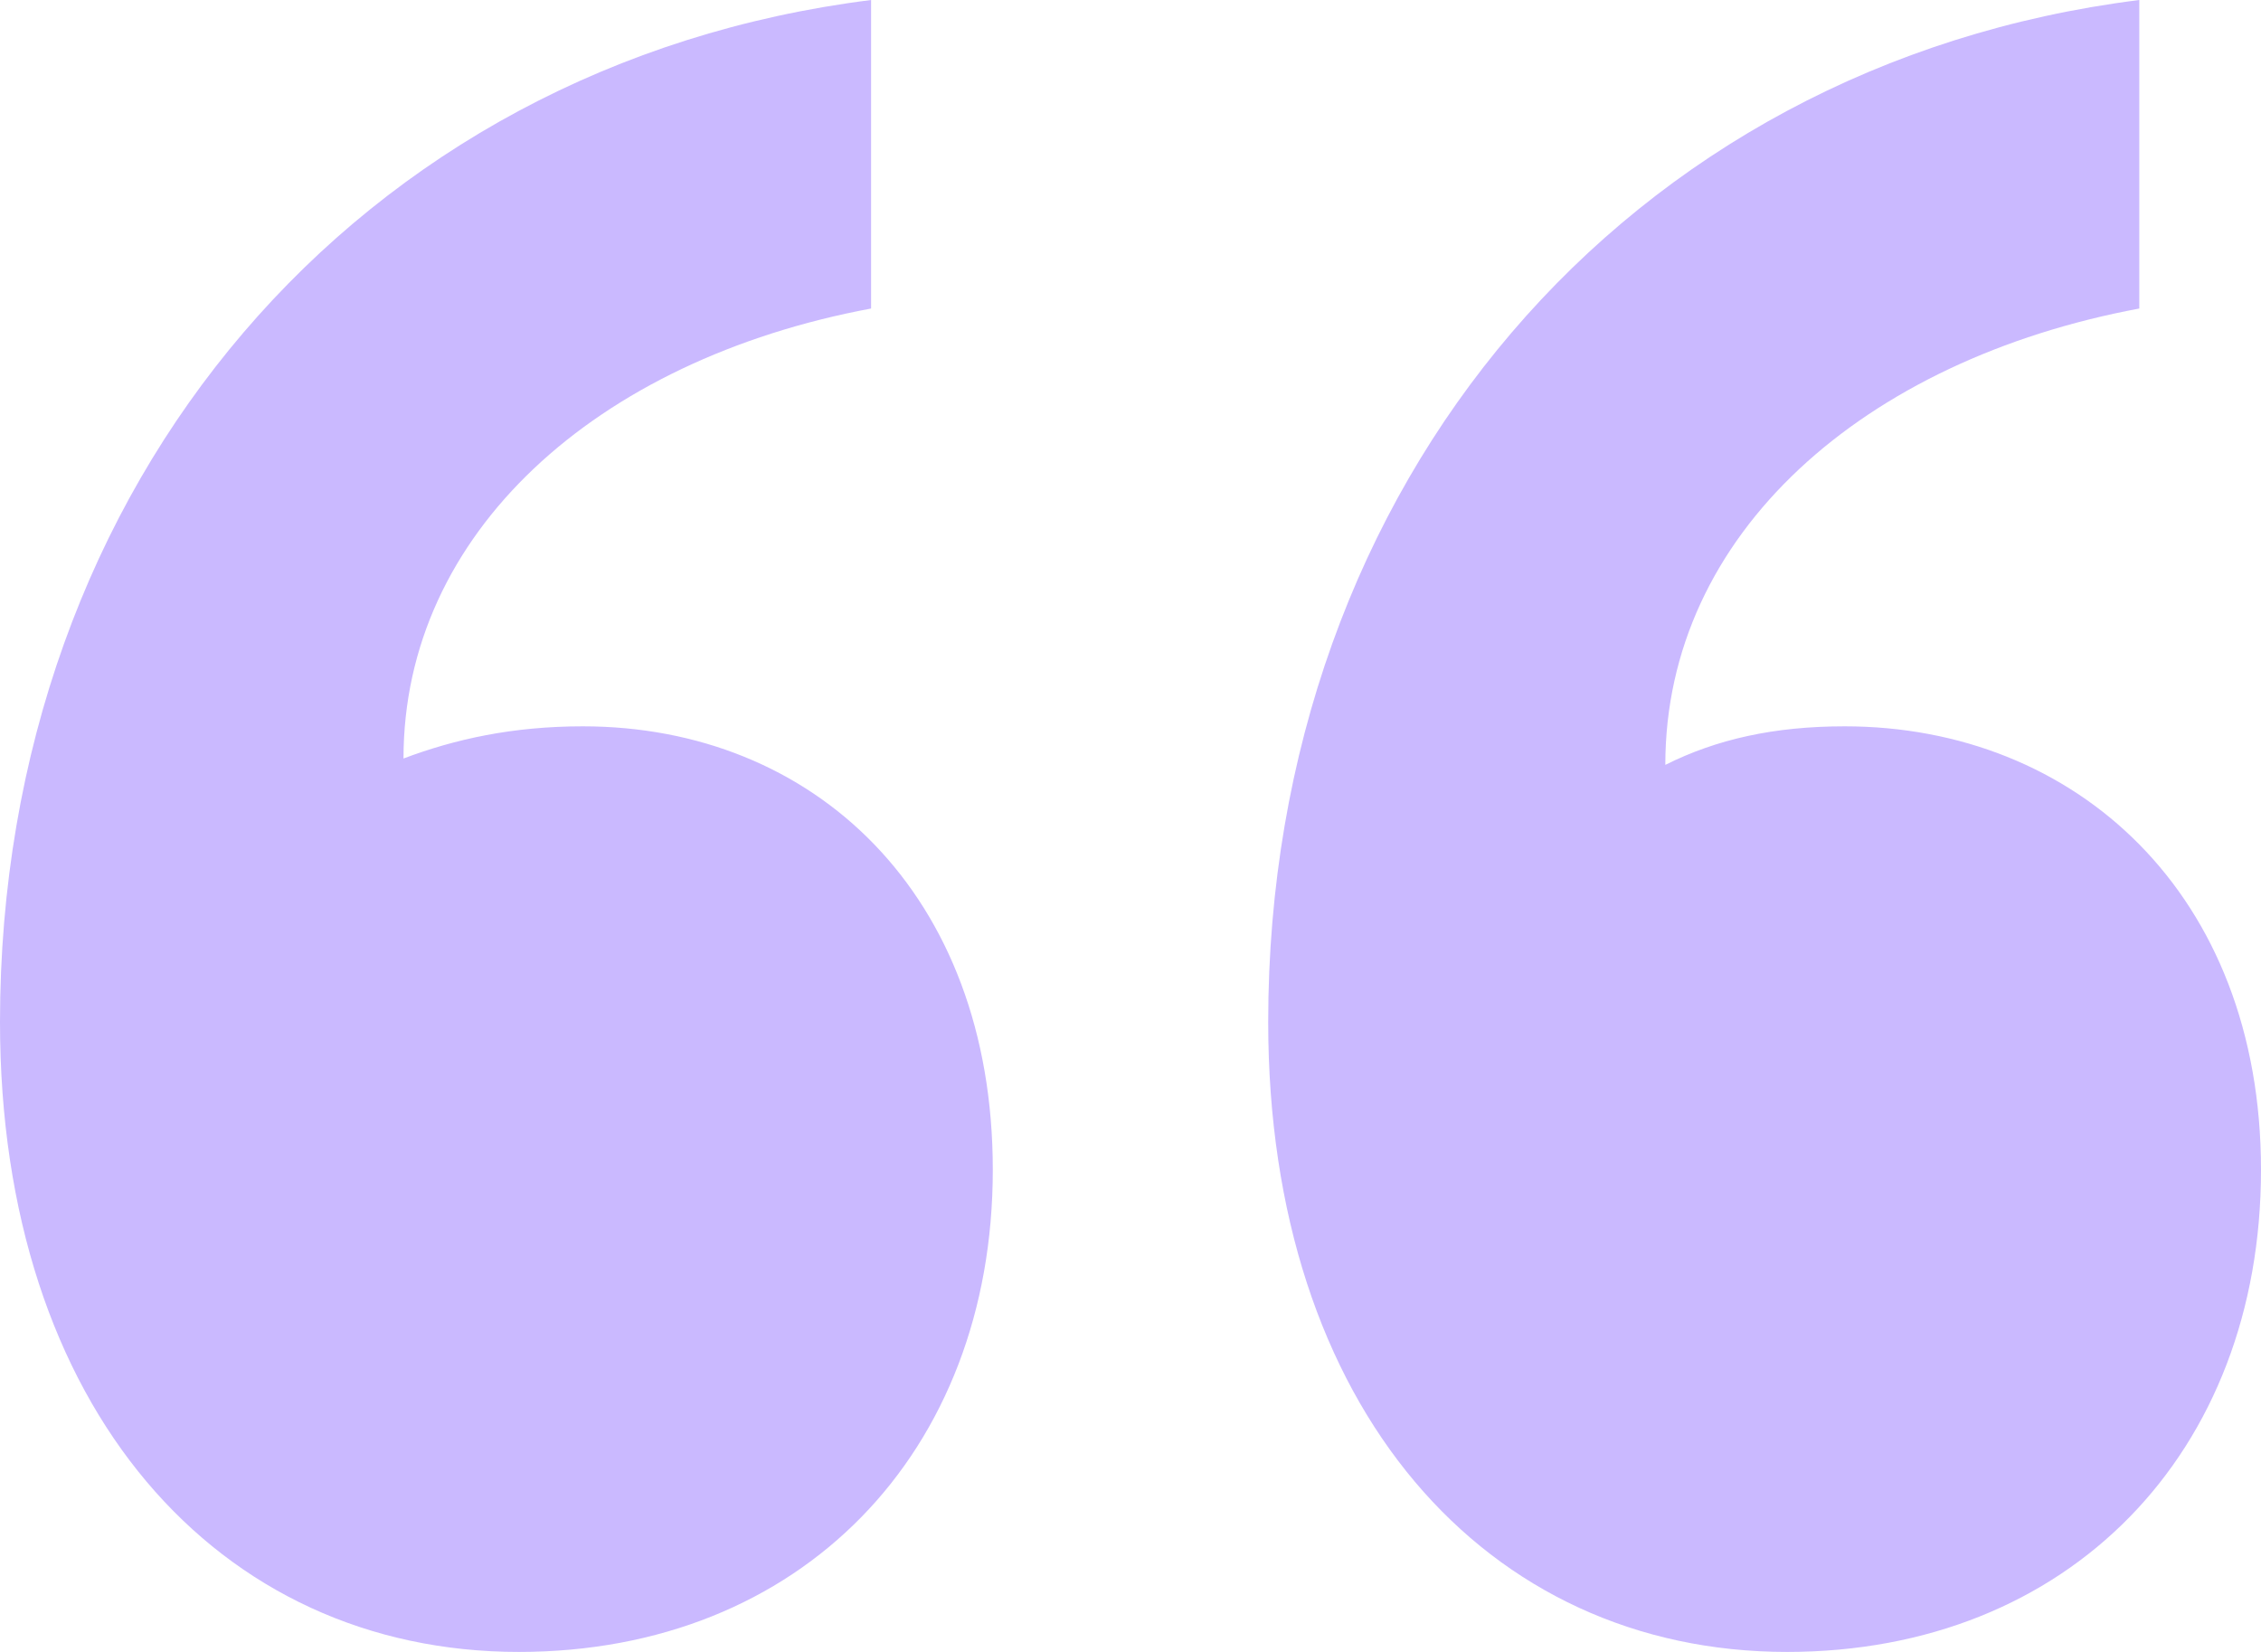 <svg width="52" height="38" viewBox="0 0 52 38" fill="none" xmlns="http://www.w3.org/2000/svg">
<path id="&#226;&#128;&#156;" d="M22.833 26.91C22.833 33.416 18.414 38 11.932 38C5.008 38 0 32.381 0 23.51C0 11.089 8.249 1.479 20.034 0V7.097C13.7 8.28 9.28 12.272 9.28 17.448C10.459 17.004 11.784 16.708 13.405 16.708C18.708 16.708 22.833 20.552 22.833 26.91ZM52 26.91C52 33.416 47.581 38 41.099 38C34.176 38 29.167 32.381 29.167 23.51C29.167 11.089 37.416 1.479 49.201 0V7.097C42.867 8.28 38.3 12.272 38.3 17.595C39.479 17.004 40.804 16.708 42.425 16.708C47.728 16.708 52 20.552 52 26.91Z" fill="#CAB9FF"/>
</svg>
